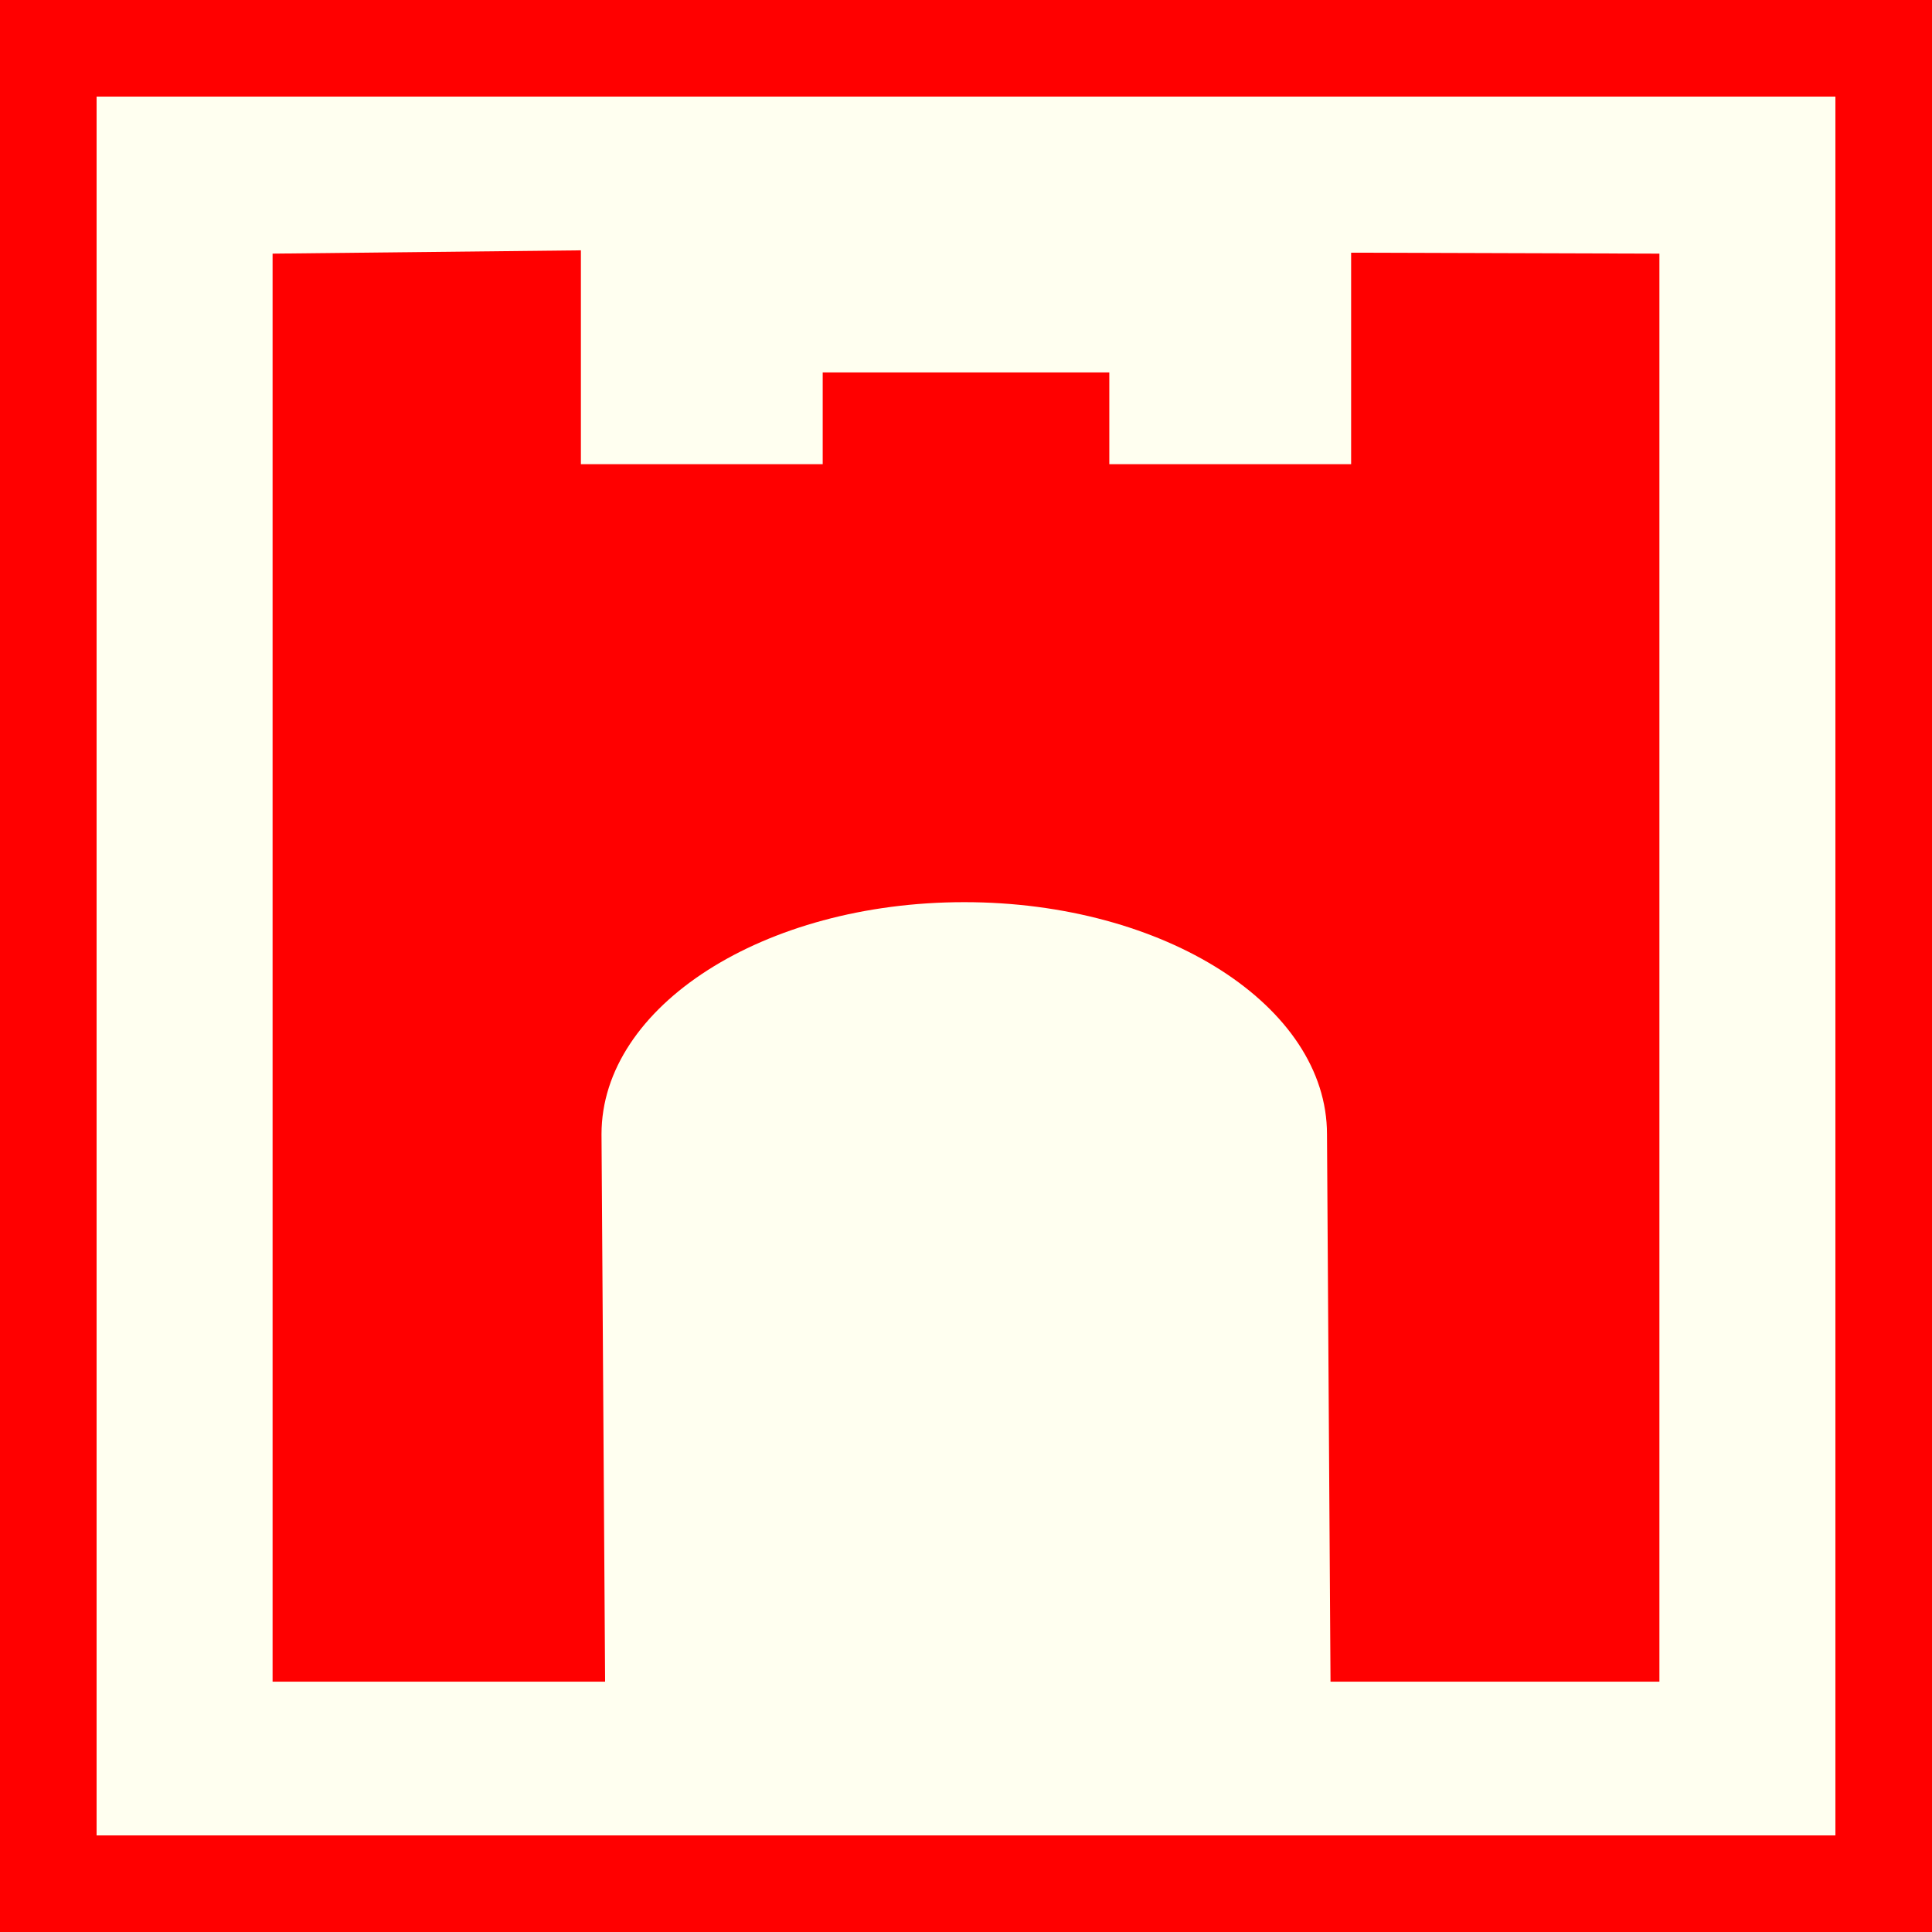 <?xml version="1.0" encoding="utf-8"?>
<!-- Generator: Adobe Illustrator 15.0.0, SVG Export Plug-In . SVG Version: 6.00 Build 0)  -->
<!DOCTYPE svg PUBLIC "-//W3C//DTD SVG 1.1//EN" "http://www.w3.org/Graphics/SVG/1.1/DTD/svg11.dtd">
<svg version="1.1" id="Ebene_1" xmlns="http://www.w3.org/2000/svg" xmlns:xlink="http://www.w3.org/1999/xlink" x="0px" y="0px"
	 width="100px" height="100px" viewBox="0 0 100 100" enable-background="new 0 0 100 100" xml:space="preserve">
<rect fill-rule="evenodd" clip-rule="evenodd" fill="#FF0000" width="100" height="100"/>
<rect x="5" y="5" fill-rule="evenodd" clip-rule="evenodd" fill="#FFFFF0" width="90" height="90"/>
<polygon fill="#FF0000" points="69.934,13.079 69.934,24.028 57.418,24.028 57.418,19.278 42.583,19.278 42.583,24.028 
	30.067,24.028 30.067,12.958 30.001,12.958 14.109,13.128 14.109,87.042 85.891,87.042 85.891,13.128 "/>
<path fill="#FFFFF0" d="M68.685,58.706c0-6.633-8.405-12.01-18.776-12.01c-10.37,0-18.775,5.377-18.775,12.01l0.188,28.598h37.547
	L68.685,58.706z"/>
</svg>
